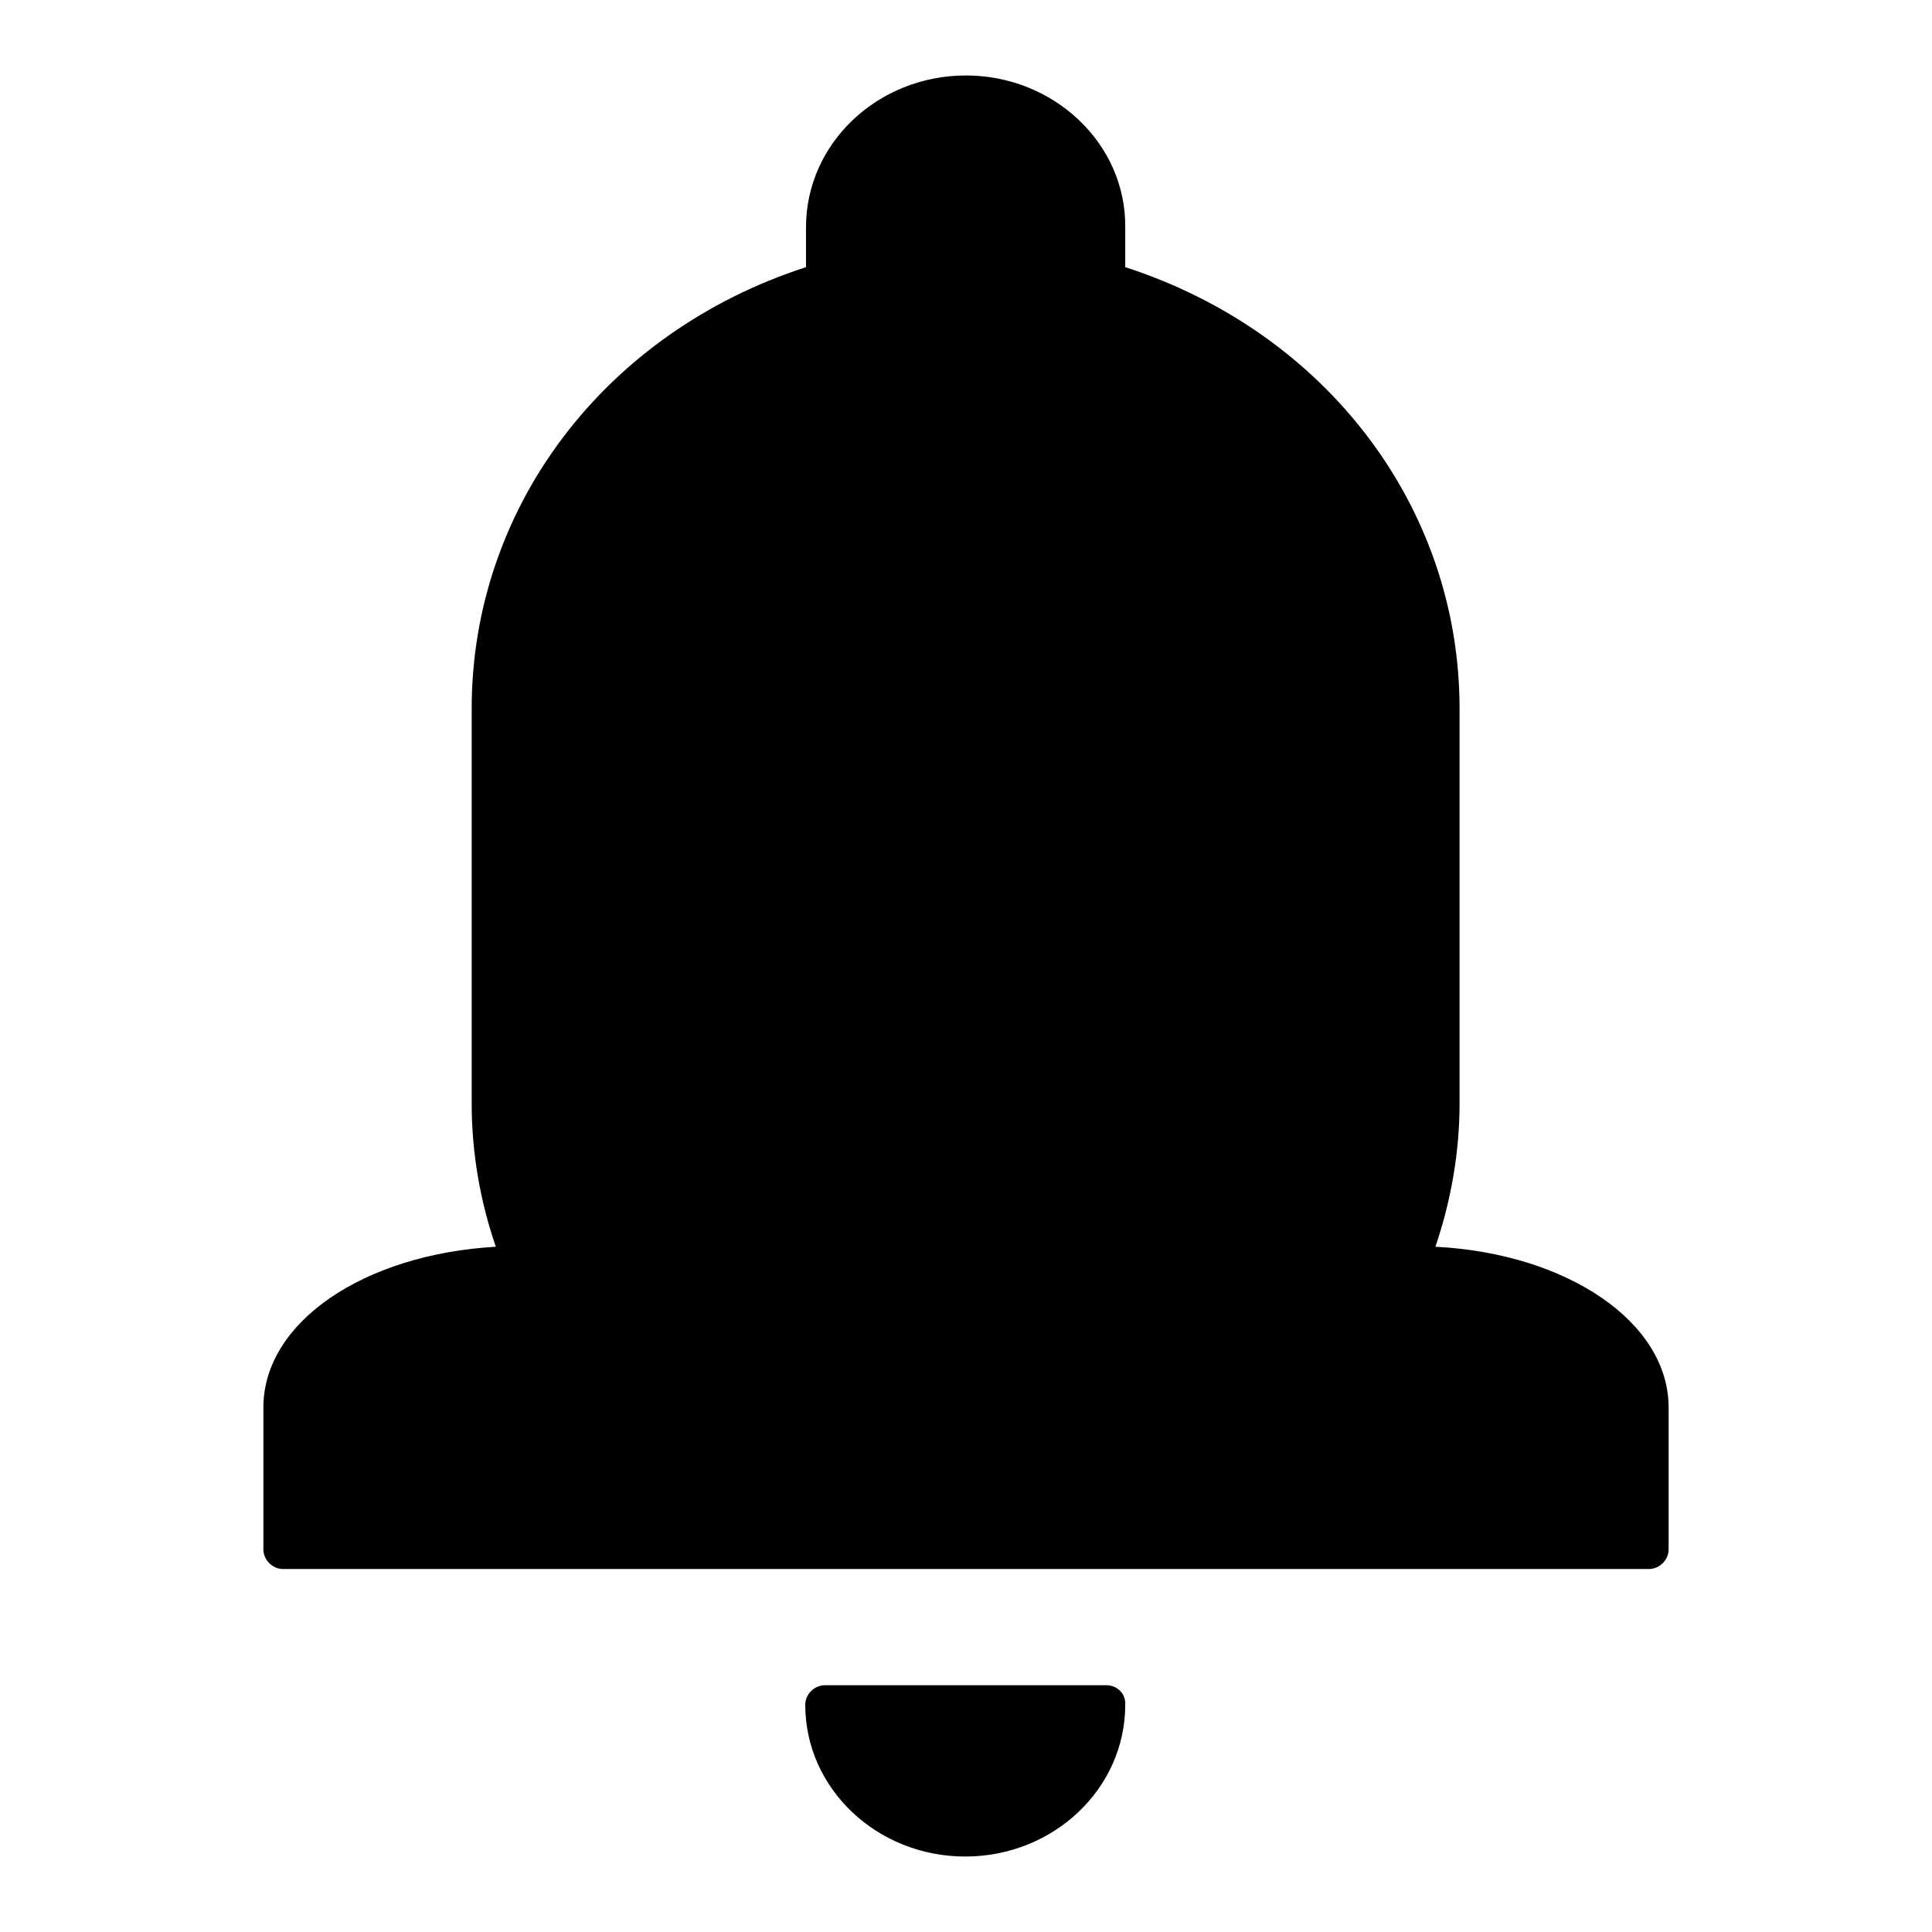 <?xml version="1.0" encoding="utf-8"?>
<!-- Svg Vector Icons : http://www.onlinewebfonts.com/icon -->
<!DOCTYPE svg PUBLIC "-//W3C//DTD SVG 1.1//EN" "http://www.w3.org/Graphics/SVG/1.1/DTD/svg11.dtd">
<svg version="1.1" xmlns="http://www.w3.org/2000/svg" xmlns:xlink="http://www.w3.org/1999/xlink" x="0px" y="0px" viewBox="0 0 256 256" enable-background="new 0 0 256 256" xml:space="preserve">
<g><g><path fill="#000000" d="M146.6,223.3h-37.3c-1.4,0-2.6,1.2-2.6,2.6c0,11.1,9.5,20.1,21.2,20.1c11.7,0,21.2-9,21.2-20.1C149.2,224.4,148,223.3,146.6,223.3z"/><path fill="#000000" d="M190.2,165.2c2.1-6.2,3.2-12.6,3.2-19V93.9c0-26.7-17.7-49.9-44.3-58.5v-5.3C149.2,19,139.6,10,128,10c-11.7,0-21.2,9-21.2,20.1v5.3C80.2,44,62.5,67.2,62.5,93.9v52.3c0,6.5,1.1,12.9,3.2,19c-17.5,1-30.8,10-30.8,21.3v18.8c0,1.4,1.2,2.6,2.6,2.6h181c1.4,0,2.6-1.2,2.6-2.6v-18.8C221.1,175.2,207.7,166.1,190.2,165.2z"/></g></g>
</svg>